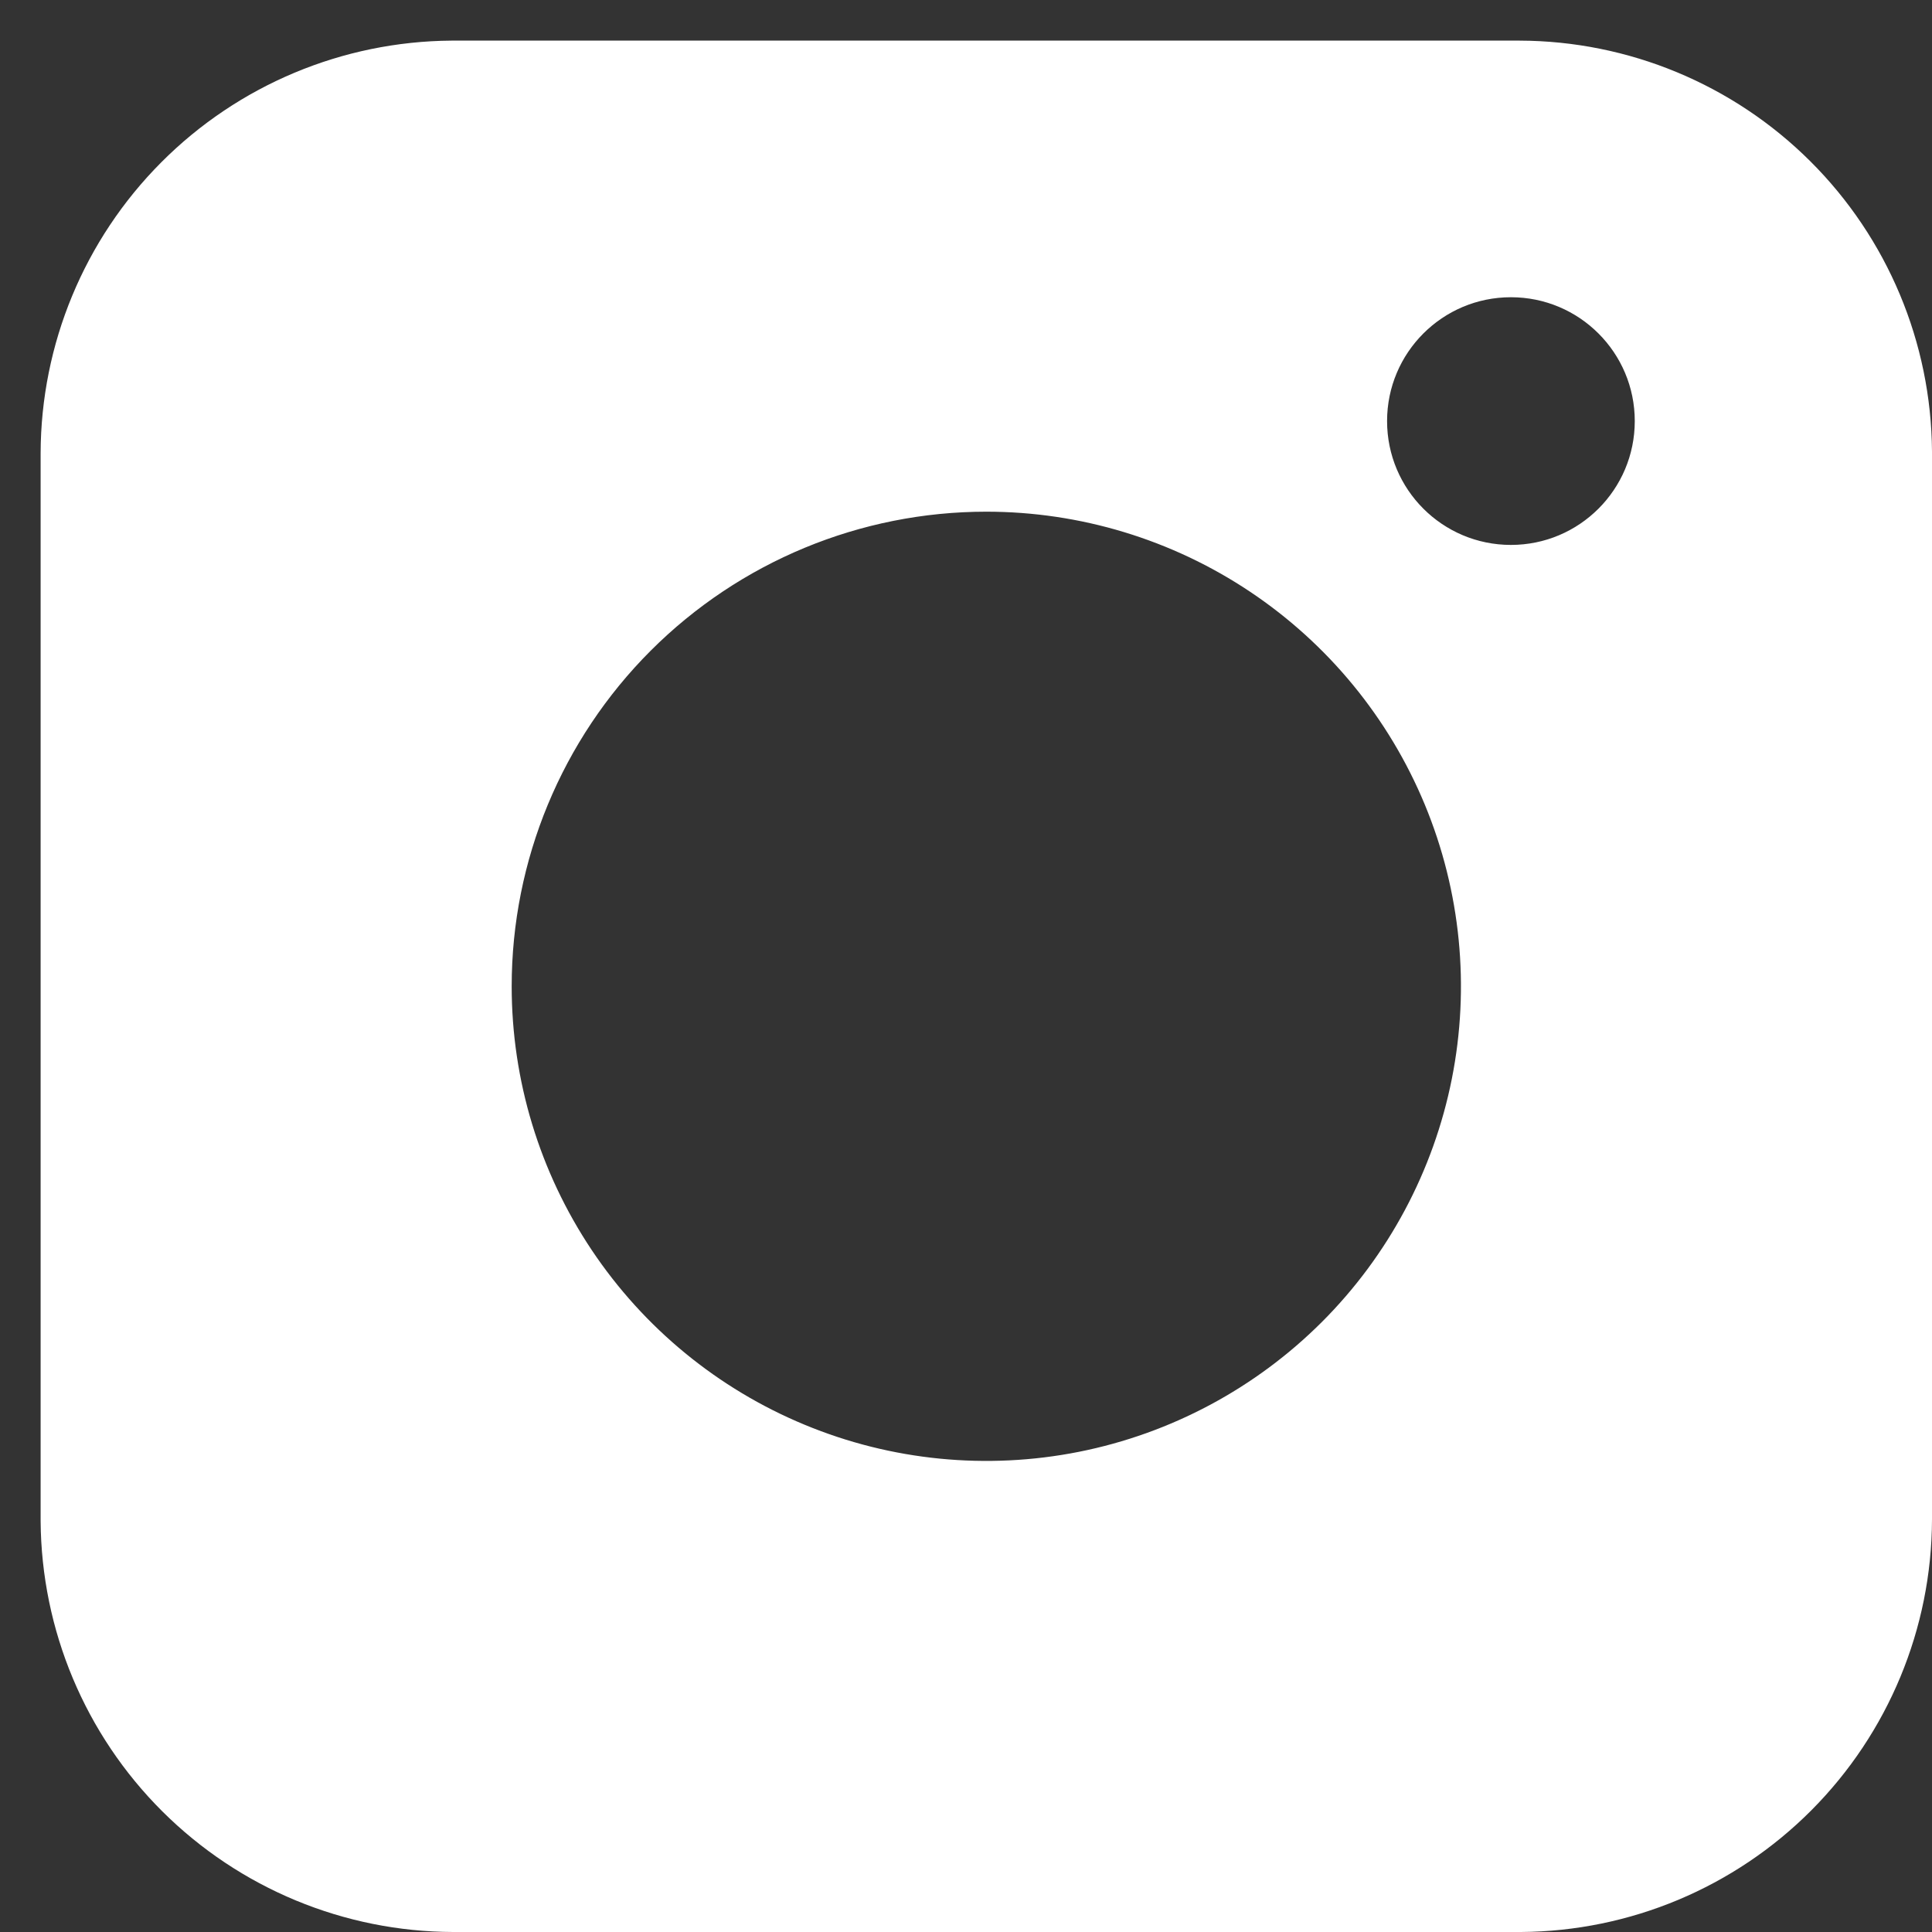 <svg width="39" height="39" viewBox="0 0 39 39" fill="none" xmlns="http://www.w3.org/2000/svg">
<rect x="0" y="0" width="39" height="39" fill="#333333" stroke="none"/>
<path fill-rule="evenodd" clip-rule="evenodd" d="M30.705 39H9.147C6.946 38.994 4.837 38.119 3.277 36.565C1.718 35.012 0.835 32.905 0.82 30.704V9.147C0.826 6.946 1.701 4.836 3.255 3.277C4.808 1.718 6.914 0.835 9.116 0.82H30.673C32.874 0.826 34.983 1.701 36.543 3.255C38.102 4.808 38.985 6.914 39 9.115V30.672C38.994 32.873 38.119 34.983 36.565 36.543C35.012 38.102 32.906 38.985 30.705 39ZM25.233 11.944C23.657 10.891 21.805 10.329 19.91 10.329C17.369 10.329 14.932 11.338 13.135 13.135C11.339 14.932 10.329 17.369 10.329 19.91C10.329 21.805 10.891 23.657 11.944 25.233C12.997 26.808 14.493 28.036 16.244 28.761C17.994 29.487 19.921 29.676 21.779 29.307C23.638 28.937 25.345 28.024 26.685 26.685C28.025 25.345 28.937 23.637 29.307 21.779C29.677 19.921 29.487 17.994 28.762 16.243C28.037 14.493 26.808 12.996 25.233 11.944ZM30.5 11C31.881 11 33 9.881 33 8.5C33 7.119 31.881 6 30.5 6C29.119 6 28 7.119 28 8.5C28 9.881 29.119 11 30.5 11Z" fill="white"/>
</svg>

